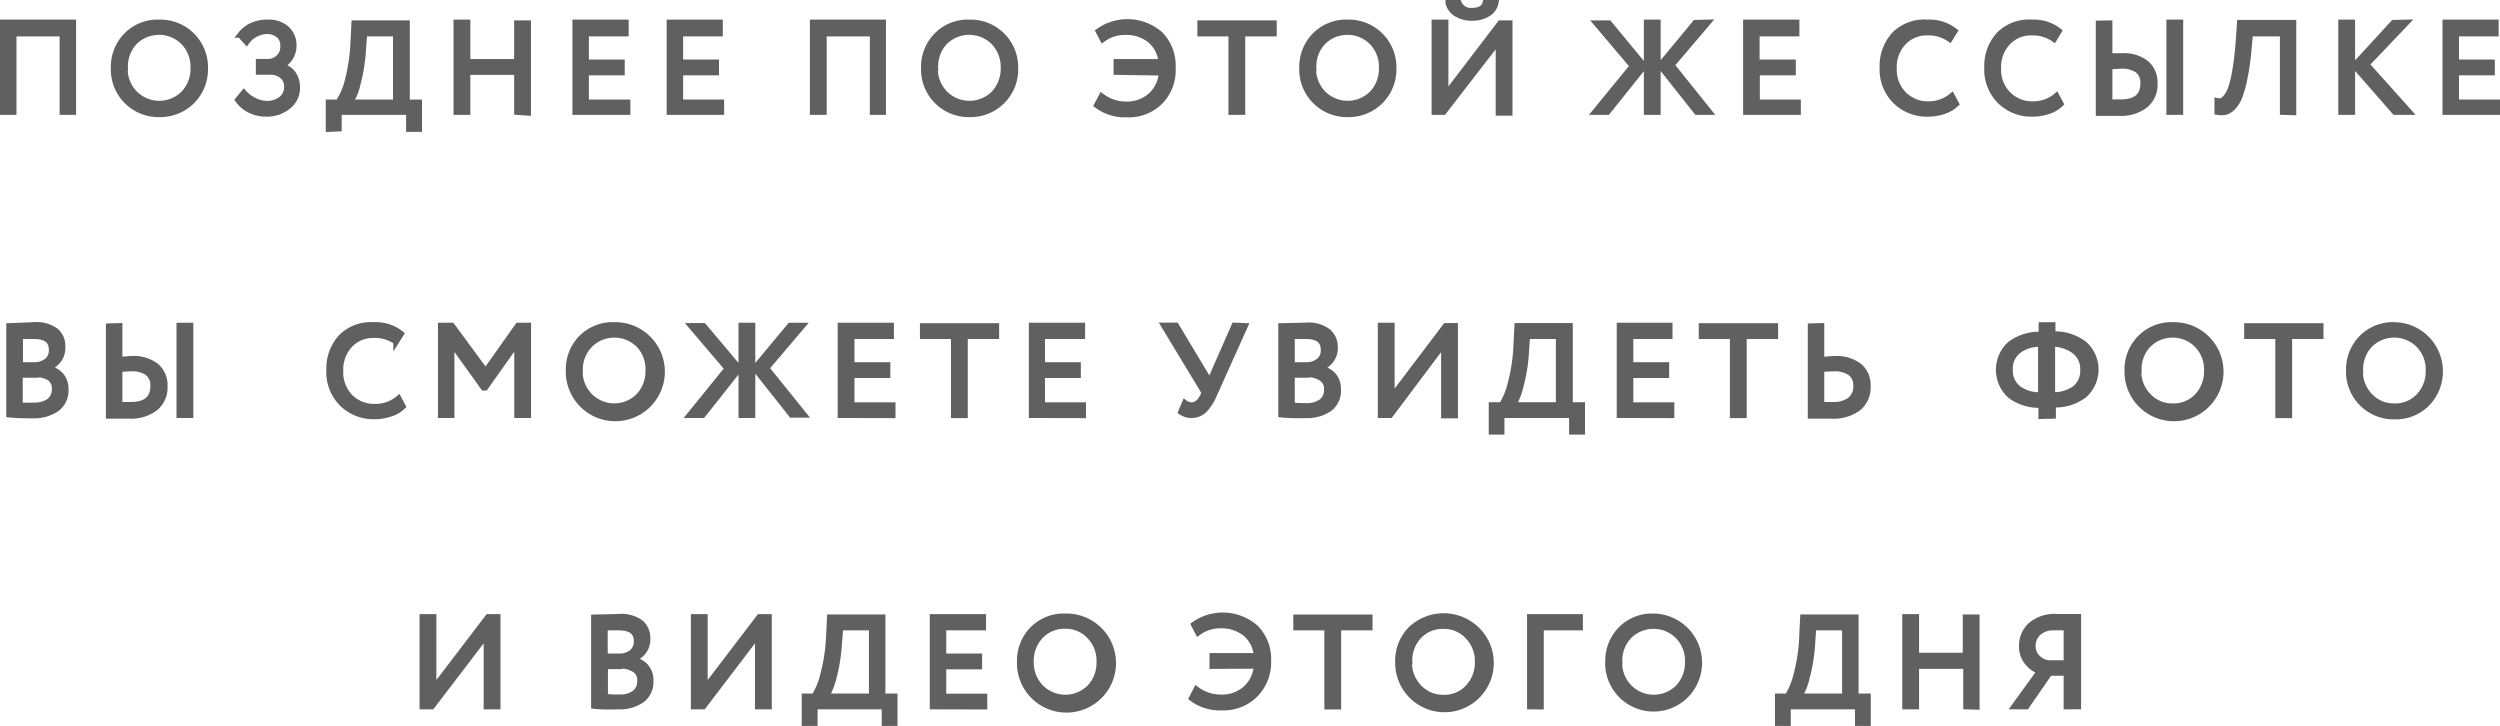 <?xml version="1.0" encoding="UTF-8"?> <svg xmlns="http://www.w3.org/2000/svg" viewBox="0 0 223.09 64.78"> <defs> <style>.cls-1{fill:#606060;stroke:#606060;stroke-miterlimit:10;stroke-width:0.5px;}</style> </defs> <g id="Слой_2" data-name="Слой 2"> <g id="Слой_1-2" data-name="Слой 1"> <path class="cls-1" d="M5.57,10V3H1.22V10h-1v-8H6.54v8Z"></path> <path class="cls-1" d="M10.14,6.06A4,4,0,0,1,11.3,3.14,3.9,3.9,0,0,1,14.23,2a4,4,0,0,1,4.08,4.1,4,4,0,0,1-4.08,4.1,4,4,0,0,1-4.09-4.1Zm1,0a3.18,3.18,0,0,0,.88,2.27,3.08,3.08,0,0,0,4.38,0,3.21,3.21,0,0,0,.85-2.28,3.15,3.15,0,0,0-.88-2.29,3.09,3.09,0,0,0-4.36,0A3.15,3.15,0,0,0,11.17,6.06Z"></path> <path class="cls-1" d="M23.79,10.16a3.25,3.25,0,0,1-1.57-.37,2.74,2.74,0,0,1-1-.88l.54-.65a2.76,2.76,0,0,0,.95.71,2.4,2.4,0,0,0,1.07.28,2.06,2.06,0,0,0,1.32-.41,1.37,1.37,0,0,0,.5-1.12,1.18,1.18,0,0,0-.41-.94A1.71,1.71,0,0,0,24,6.42h-.92V5.51h.85a1.33,1.33,0,0,0,.93-.38,1.26,1.26,0,0,0,.4-1,1.14,1.14,0,0,0-.41-1,1.53,1.53,0,0,0-1-.34A2.31,2.31,0,0,0,22,3.76l-.57-.64a2.83,2.83,0,0,1,1.07-.85A3.24,3.24,0,0,1,23.89,2a2.43,2.43,0,0,1,1.69.56,2,2,0,0,1,.63,1.56A2,2,0,0,1,25.06,5.9v0a1.68,1.68,0,0,1,1.08.65,2,2,0,0,1,.38,1.23,2.07,2.07,0,0,1-.79,1.71A3,3,0,0,1,23.79,10.16Z"></path> <path class="cls-1" d="M29.32,11.52V9.13h.86A5.86,5.86,0,0,0,31,7.27a16.62,16.62,0,0,0,.53-3.6l.08-1.6h4.71V9.13h1.09v2.39h-.92V10H30.24v1.48Zm3.09-7.11a15.16,15.16,0,0,1-.49,3.09,5.08,5.08,0,0,1-.66,1.63h4.06V3h-2.8Z"></path> <path class="cls-1" d="M46.13,10V6.43H41.72V10h-1v-8h1V5.52h4.41V2.07h1v8Z"></path> <path class="cls-1" d="M51.33,10v-8h4.52V3H52.3V5.56h3.2v.91H52.3V9.13H56V10Z"></path> <path class="cls-1" d="M59.74,10v-8h4.51V3H60.71V5.56h3.2v.91h-3.2V9.13h3.66V10Z"></path> <path class="cls-1" d="M77.87,10V3H73.52V10h-1v-8h6.29v8Z"></path> <path class="cls-1" d="M82.44,6.06A4,4,0,0,1,83.6,3.14,3.9,3.9,0,0,1,86.52,2a4,4,0,0,1,4.09,4.1,4,4,0,0,1-4.09,4.1,4,4,0,0,1-4.08-4.1Zm1,0a3.14,3.14,0,0,0,.88,2.27,3.08,3.08,0,0,0,4.38,0,3.25,3.25,0,0,0,.85-2.28,3.19,3.19,0,0,0-.88-2.29,3.09,3.09,0,0,0-4.36,0A3.15,3.15,0,0,0,83.47,6.06Z"></path> <path class="cls-1" d="M99.62,6.43V5.52h4a2.83,2.83,0,0,0-1-1.94,3.36,3.36,0,0,0-2.22-.71,3.22,3.22,0,0,0-2,.65l-.38-.73a4.45,4.45,0,0,1,5.53.28,4,4,0,0,1,1.11,3,4,4,0,0,1-1.12,3,4,4,0,0,1-3,1.15,4.17,4.17,0,0,1-2.67-.83l.43-.81a3.61,3.61,0,0,0,2.22.73,3.16,3.16,0,0,0,2.14-.76,3.06,3.06,0,0,0,1-2.06Z"></path> <path class="cls-1" d="M107.1,3V2.07h6.58V3h-2.81V10h-1V3Z"></path> <path class="cls-1" d="M116.19,6.06a4,4,0,0,1,1.16-2.92A3.9,3.9,0,0,1,120.28,2a4,4,0,0,1,4.08,4.1,4,4,0,0,1-4.08,4.1,4,4,0,0,1-4.09-4.1Zm1,0a3.18,3.18,0,0,0,.88,2.27,3.08,3.08,0,0,0,4.38,0,3.21,3.21,0,0,0,.85-2.28,3.15,3.15,0,0,0-.88-2.29,3.09,3.09,0,0,0-4.36,0A3.15,3.15,0,0,0,117.22,6.06Z"></path> <path class="cls-1" d="M128.82,10H128v-8h1V8.45l4.87-6.38h.85v8h-1V3.67Zm.42-9.79h.92a1.16,1.16,0,0,0,1.22.74c.67,0,1.07-.25,1.18-.74h.92a1.45,1.45,0,0,1-.67,1,2.55,2.55,0,0,1-1.43.39,2.56,2.56,0,0,1-1.46-.39A1.53,1.53,0,0,1,129.24.25Z"></path> <path class="cls-1" d="M145.68,5.89l-3.24-3.82h1.14l3.16,3.82L143.45,10h-1.13ZM146.94,10v-8h1v8Zm5.48-8-3.24,3.81L152.54,10h-1.13l-3.29-4.15,3.16-3.82Z"></path> <path class="cls-1" d="M155.8,10v-8h4.52V3h-3.55V5.56H160v.91h-3.21V9.13h3.66V10Z"></path> <path class="cls-1" d="M174.18,8.54l.39.73a2.82,2.82,0,0,1-1.09.65,4.27,4.27,0,0,1-1.44.24A4,4,0,0,1,169.11,9a4,4,0,0,1-1.13-3,4.13,4.13,0,0,1,1.08-2.93A3.77,3.77,0,0,1,172,2a3.64,3.64,0,0,1,2.44.77l-.45.73a3.24,3.24,0,0,0-2-.59,2.81,2.81,0,0,0-2.14.89,3.21,3.21,0,0,0-.84,2.3,3.11,3.11,0,0,0,.87,2.3,3,3,0,0,0,2.25.89A3.15,3.15,0,0,0,174.18,8.54Z"></path> <path class="cls-1" d="M183.51,8.54l.39.73a2.78,2.78,0,0,1-1.08.65,4.35,4.35,0,0,1-1.44.24A4,4,0,0,1,178.44,9a4,4,0,0,1-1.12-3,4.13,4.13,0,0,1,1.08-2.93A3.77,3.77,0,0,1,181.31,2a3.63,3.63,0,0,1,2.43.77l-.44.73a3.29,3.29,0,0,0-2-.59,2.82,2.82,0,0,0-2.14.89,3.21,3.21,0,0,0-.84,2.3,3.11,3.11,0,0,0,.87,2.3,3,3,0,0,0,2.26.89A3.15,3.15,0,0,0,183.51,8.54Z"></path> <path class="cls-1" d="M188.25,2.07V5c.48,0,.83,0,1.06,0a3.24,3.24,0,0,1,2.22.65,2.25,2.25,0,0,1,.75,1.81,2.35,2.35,0,0,1-.85,1.94,3.58,3.58,0,0,1-2.33.69h-1l-.83,0v-8Zm1,3.82a8.12,8.12,0,0,0-1,.07V9.12l1,0c1.36,0,2-.57,2-1.7a1.41,1.41,0,0,0-.52-1.17A2.36,2.36,0,0,0,189.24,5.89ZM193.57,10v-8h1v8Z"></path> <path class="cls-1" d="M203.7,10V3h-2.9l-.14,1.51A21.9,21.9,0,0,1,200.3,7a9.82,9.82,0,0,1-.46,1.66,2.92,2.92,0,0,1-.59.93,1.51,1.51,0,0,1-.66.41,2,2,0,0,1-.73,0v-1a1,1,0,0,0,.39,0,1.11,1.11,0,0,0,.41-.36,2.68,2.68,0,0,0,.44-.85,10.09,10.09,0,0,0,.37-1.61c.12-.72.22-1.57.29-2.55l.11-1.6h4.79v8Z"></path> <path class="cls-1" d="M208.91,10v-8h1v8Zm5.85-8-3.57,3.75L215,10H213.7l-3.63-4.15,3.51-3.82Z"></path> <path class="cls-1" d="M218.21,10v-8h4.51V3h-3.54V5.56h3.2v.91h-3.2V9.13h3.66V10Z"></path> <path class="cls-1" d="M.81,37V29.09L3,29a2.92,2.92,0,0,1,2,.54A1.78,1.78,0,0,1,5.58,31a1.82,1.82,0,0,1-.38,1.18,2.11,2.11,0,0,1-1,.67v0a2,2,0,0,1,1.21.61,1.8,1.8,0,0,1,.45,1.28,2,2,0,0,1-.8,1.74A3.54,3.54,0,0,1,3,37.08C2.15,37.08,1.44,37.07.81,37ZM3,30c-.23,0-.63,0-1.2,0v2.57H3.06a1.75,1.75,0,0,0,1.11-.35,1.21,1.21,0,0,0,.44-1C4.61,30.38,4.07,30,3,30Zm.1,3.46H1.78v2.71A11.3,11.3,0,0,0,3,36.17a2.25,2.25,0,0,0,1.39-.37,1.3,1.3,0,0,0,.48-1.09,1.08,1.08,0,0,0-.47-1A2.35,2.35,0,0,0,3.08,33.41Z"></path> <path class="cls-1" d="M10.67,29.08v3c.48,0,.83-.06,1.06-.06a3.29,3.29,0,0,1,2.22.65,2.25,2.25,0,0,1,.75,1.81,2.35,2.35,0,0,1-.85,1.94,3.58,3.58,0,0,1-2.33.69H9.7v-8Zm1,3.81a8.14,8.14,0,0,0-1,.07v3.16l1,0c1.36,0,2-.57,2-1.7a1.41,1.41,0,0,0-.52-1.17A2.41,2.41,0,0,0,11.67,32.89ZM16,37.05v-8h1v8Z"></path> <path class="cls-1" d="M35.57,35.54l.39.73a2.71,2.71,0,0,1-1.09.65,4.35,4.35,0,0,1-1.44.24A4,4,0,0,1,30.5,36a4,4,0,0,1-1.13-3,4.14,4.14,0,0,1,1.08-2.93A3.77,3.77,0,0,1,33.36,29a3.61,3.61,0,0,1,2.44.78l-.45.72a3.25,3.25,0,0,0-2-.59,2.82,2.82,0,0,0-2.14.89,3.25,3.25,0,0,0-.83,2.3,3.19,3.19,0,0,0,.86,2.31,3,3,0,0,0,2.26.88A3.15,3.15,0,0,0,35.57,35.54Z"></path> <path class="cls-1" d="M39.33,37.05v-8h1l3,4.08,2.89-4.08h.92v8h-1V30.6l-2.84,4h-.15L40.3,30.63v6.42Z"></path> <path class="cls-1" d="M50.74,33.06a4,4,0,0,1,1.15-2.92A3.92,3.92,0,0,1,54.82,29a4.17,4.17,0,1,1-4.08,4.1Zm1,0a3.15,3.15,0,0,0,.89,2.27,3.07,3.07,0,0,0,4.37,0,3.21,3.21,0,0,0,.85-2.28A3.11,3.11,0,0,0,57,30.78a3.08,3.08,0,0,0-4.36,0A3.15,3.15,0,0,0,51.76,33.06Z"></path> <path class="cls-1" d="M64.9,32.89l-3.24-3.81h1.13L66,32.89l-3.29,4.16H61.53Zm1.25,4.16v-8h1v8Zm5.48-8-3.23,3.8,3.36,4.17H70.63l-3.3-4.16,3.17-3.81Z"></path> <path class="cls-1" d="M75,37.05v-8h4.52V30H76v2.57h3.2v.91H76v2.67h3.66v.91Z"></path> <path class="cls-1" d="M82.34,30v-.91h6.57V30h-2.8v7.06h-1V30Z"></path> <path class="cls-1" d="M92.06,37.05v-8h4.52V30H93v2.57h3.2v.91H93v2.67h3.66v.91Z"></path> <path class="cls-1" d="M111.11,29.08l-2.76,6.14a4.38,4.38,0,0,1-.89,1.39,1.68,1.68,0,0,1-2.08.15l.35-.82a1,1,0,0,0,.61.21q.6,0,1-.81l.14-.3-3.63-6h1.1l3,5,2.2-5Z"></path> <path class="cls-1" d="M114.32,37V29.09l2.19-.05a2.91,2.91,0,0,1,2,.54,1.79,1.79,0,0,1,.62,1.43,1.82,1.82,0,0,1-.38,1.18,2.09,2.09,0,0,1-1,.67v0a2.06,2.06,0,0,1,1.22.61,1.84,1.84,0,0,1,.44,1.28,2,2,0,0,1-.79,1.74,3.56,3.56,0,0,1-2.11.57C115.66,37.08,114.94,37.07,114.32,37ZM116.49,30c-.23,0-.63,0-1.2,0v2.57h1.28a1.72,1.72,0,0,0,1.1-.35,1.18,1.18,0,0,0,.44-1C118.11,30.38,117.57,30,116.49,30Zm.09,3.46h-1.29v2.71a11.21,11.21,0,0,0,1.23.05,2.21,2.21,0,0,0,1.39-.37,1.28,1.28,0,0,0,.49-1.09,1.11,1.11,0,0,0-.47-1A2.36,2.36,0,0,0,116.58,33.41Z"></path> <path class="cls-1" d="M124.06,37.05h-.86v-8h1v6.37L129,29.08h.85v8h-1V30.67Z"></path> <path class="cls-1" d="M133.1,38.53V36.14H134a6.37,6.37,0,0,0,.78-1.87,15.93,15.93,0,0,0,.53-3.6l.08-1.59h4.71v7.06h1.09v2.39h-.92V37.05H134v1.48Zm3.09-7.12a15,15,0,0,1-.5,3.09,5.29,5.29,0,0,1-.66,1.64h4.06V30h-2.8Z"></path> <path class="cls-1" d="M144.52,37.05v-8H149V30H145.5v2.57h3.2v.91h-3.2v2.67h3.66v.91Z"></path> <path class="cls-1" d="M151.84,30v-.91h6.58V30h-2.8v7.06h-1V30Z"></path> <path class="cls-1" d="M162.54,29.08v3c.48,0,.85-.06,1.12-.06a3.39,3.39,0,0,1,2.26.65,2.23,2.23,0,0,1,.76,1.81,2.38,2.38,0,0,1-.85,1.94,3.72,3.72,0,0,1-2.39.69h-1.87v-8Zm1.05,3.81a8.5,8.5,0,0,0-1.05.07v3.16l1,0a2.44,2.44,0,0,0,1.55-.43,1.52,1.52,0,0,0,.54-1.27,1.37,1.37,0,0,0-.54-1.17A2.55,2.55,0,0,0,163.59,32.89Z"></path> <path class="cls-1" d="M182.15,37.14v-1h0a4.3,4.3,0,0,1-2.76-.83,3.1,3.1,0,0,1,0-4.62,4.41,4.41,0,0,1,2.78-.84V29h1v.82a4.41,4.41,0,0,1,2.8.85,3.06,3.06,0,0,1,0,4.61,4.34,4.34,0,0,1-2.76.83h0v1ZM179.37,33a2,2,0,0,0,.75,1.67,3.17,3.17,0,0,0,2,.58h0V30.7a3.14,3.14,0,0,0-2,.6A2,2,0,0,0,179.37,33Zm3.77-2.25h0v4.5h0a3.29,3.29,0,0,0,2-.57,2,2,0,0,0,.74-1.68,2,2,0,0,0-.74-1.65A3.18,3.18,0,0,0,183.14,30.7Z"></path> <path class="cls-1" d="M189.83,33.06A4,4,0,0,1,191,30.14,3.92,3.92,0,0,1,193.91,29a4.17,4.17,0,1,1-4.08,4.1Zm1,0a3.14,3.14,0,0,0,.88,2.27,2.9,2.9,0,0,0,2.17.92,2.87,2.87,0,0,0,2.2-.91,3.21,3.21,0,0,0,.85-2.28,3.11,3.11,0,0,0-.88-2.28,3.07,3.07,0,0,0-4.35,0A3.15,3.15,0,0,0,190.86,33.06Z"></path> <path class="cls-1" d="M200.51,30v-.91h6.58V30h-2.8v7.06h-1V30Z"></path> <path class="cls-1" d="M209.6,33.06a4,4,0,0,1,1.16-2.92A3.9,3.9,0,0,1,213.69,29a4.14,4.14,0,0,1,2.91,7,3.93,3.93,0,0,1-2.91,1.17,4,4,0,0,1-4.09-4.1Zm1,0a3.18,3.18,0,0,0,.88,2.27,2.91,2.91,0,0,0,2.18.92,2.87,2.87,0,0,0,2.2-.91,3.21,3.21,0,0,0,.85-2.28,3.11,3.11,0,0,0-.88-2.28,3.08,3.08,0,0,0-4.36,0A3.15,3.15,0,0,0,210.63,33.06Z"></path> <path class="cls-1" d="M38.54,63.05h-.85v-8h1v6.37l4.86-6.37h.86v8h-1V56.67Z"></path> <path class="cls-1" d="M53,63V55.09l2.2-.05a2.92,2.92,0,0,1,2,.54A1.78,1.78,0,0,1,57.78,57a1.76,1.76,0,0,1-.38,1.18,2.11,2.11,0,0,1-1,.67v0a2,2,0,0,1,1.21.61,1.8,1.8,0,0,1,.45,1.28,2,2,0,0,1-.8,1.74,3.54,3.54,0,0,1-2.11.57C54.35,63.08,53.64,63.07,53,63ZM55.18,56c-.22,0-.62,0-1.2,0v2.57h1.28a1.73,1.73,0,0,0,1.11-.35,1.21,1.21,0,0,0,.44-1C56.81,56.38,56.27,56,55.18,56Zm.1,3.46H54v2.71a11.41,11.41,0,0,0,1.24.05,2.23,2.23,0,0,0,1.39-.37,1.3,1.3,0,0,0,.48-1.09,1.08,1.08,0,0,0-.47-1A2.32,2.32,0,0,0,55.28,59.41Z"></path> <path class="cls-1" d="M62.76,63.05H61.9v-8h1v6.37l4.86-6.37h.86v8h-1V56.67Z"></path> <path class="cls-1" d="M71.79,64.53V62.14h.86a6.11,6.11,0,0,0,.78-1.87,15.87,15.87,0,0,0,.54-3.6l.08-1.59h4.71v7.06h1.08v2.39h-.91V63.05H72.71v1.48Zm3.09-7.12a15,15,0,0,1-.49,3.09,5.85,5.85,0,0,1-.66,1.64h4.06V56H75Z"></path> <path class="cls-1" d="M83.22,63.05v-8h4.52V56H84.19v2.57h3.2v.91h-3.2v2.67h3.66v.91Z"></path> <path class="cls-1" d="M91,59.06a4,4,0,0,1,1.15-2.92A3.92,3.92,0,0,1,95.08,55,4.17,4.17,0,1,1,91,59.06Zm1,0a3.14,3.14,0,0,0,.88,2.27,3.07,3.07,0,0,0,4.37,0,3.21,3.21,0,0,0,.85-2.28,3.11,3.11,0,0,0-.88-2.28,2.88,2.88,0,0,0-2.17-.91,2.92,2.92,0,0,0-2.19.9A3.19,3.19,0,0,0,92,59.06Z"></path> <path class="cls-1" d="M108.18,59.44v-.91h3.95a2.86,2.86,0,0,0-1-2,3.42,3.42,0,0,0-2.22-.71,3.26,3.26,0,0,0-2,.65l-.38-.73a4.45,4.45,0,0,1,5.54.29,4,4,0,0,1,1.11,3A4.08,4.08,0,0,1,112,62a4,4,0,0,1-3,1.14,4.14,4.14,0,0,1-2.66-.83l.42-.81a3.59,3.59,0,0,0,2.22.73,3.14,3.14,0,0,0,2.15-.76,3,3,0,0,0,1-2.05Z"></path> <path class="cls-1" d="M115.66,56v-.91h6.57V56h-2.8v7.06h-1V56Z"></path> <path class="cls-1" d="M124.75,59.06a4,4,0,0,1,1.15-2.92,4.25,4.25,0,0,1,5.85,0,4.15,4.15,0,1,1-7,3Zm1,0a3.14,3.14,0,0,0,.88,2.27,2.9,2.9,0,0,0,2.17.92,2.85,2.85,0,0,0,2.2-.91,3.21,3.21,0,0,0,.86-2.28,3.12,3.12,0,0,0-.89-2.28,2.88,2.88,0,0,0-2.17-.91,2.91,2.91,0,0,0-2.18.9A3.15,3.15,0,0,0,125.78,59.06Z"></path> <path class="cls-1" d="M136.52,63.05v-8H141V56h-3.49v7.06Z"></path> <path class="cls-1" d="M143.5,59.06a4,4,0,0,1,1.15-2.92A3.92,3.92,0,0,1,147.58,55a4.14,4.14,0,0,1,2.91,7,4.07,4.07,0,0,1-7-2.93Zm1,0a3.15,3.15,0,0,0,.89,2.27,3.07,3.07,0,0,0,4.37,0,3.21,3.21,0,0,0,.85-2.28,3.11,3.11,0,0,0-.88-2.28,3.08,3.08,0,0,0-4.36,0A3.15,3.15,0,0,0,144.52,59.06Z"></path> <path class="cls-1" d="M158.64,64.53V62.14h.86a6.37,6.37,0,0,0,.78-1.87,15.38,15.38,0,0,0,.53-3.6l.08-1.59h4.71v7.06h1.09v2.39h-.91V63.05h-6.23v1.48Zm3.09-7.12a15,15,0,0,1-.5,3.09,5.29,5.29,0,0,1-.66,1.64h4.06V56h-2.8Z"></path> <path class="cls-1" d="M175.44,63.05V59.44H171v3.61h-1v-8h1v3.45h4.4V55.08h1v8Z"></path> <path class="cls-1" d="M184.4,63.05v-3h-1.5l-2.07,3h-1.1L182,59.92a2.74,2.74,0,0,1-1.13-.86,2.2,2.2,0,0,1-.45-1.38,2.47,2.47,0,0,1,.79-1.89,3.26,3.26,0,0,1,2.33-.75l1,0,.92,0v8Zm-1.62-3.88h1.62V56c-.53,0-.89,0-1.09,0a2,2,0,0,0-1.41.47,1.58,1.58,0,0,0-.5,1.21,1.46,1.46,0,0,0,.41,1A1.74,1.74,0,0,0,182.78,59.17Z"></path> </g> </g> </svg> 
